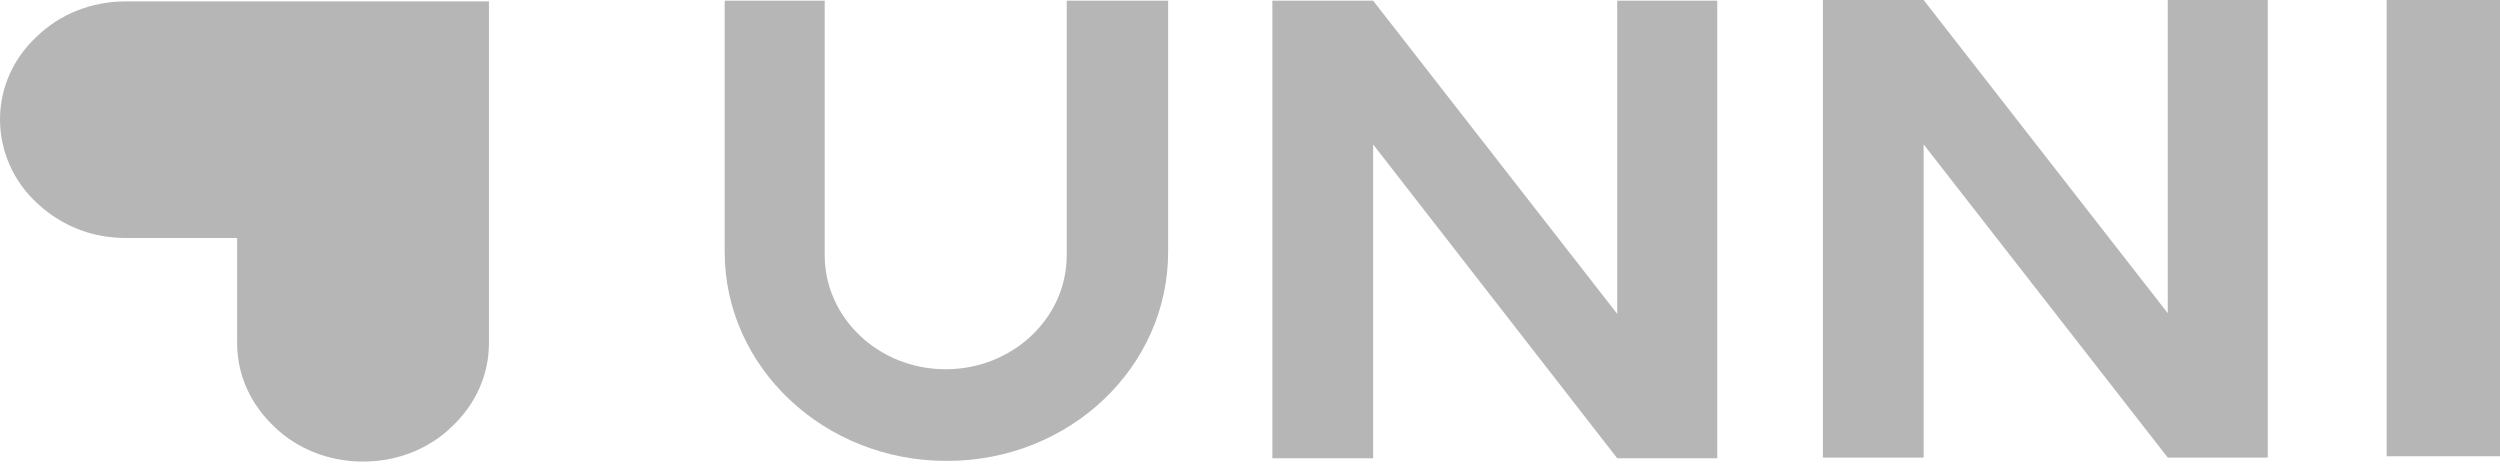 <svg width="100" height="19" viewBox="0 0 100 19" fill="none" xmlns="http://www.w3.org/2000/svg">
<g clip-path="url(#clip0_24614_180985)">
<path d="M100 18.25H95.467V0H100V18.25Z" fill="#B6B6B6"/>
<path fill-rule="evenodd" clip-rule="evenodd" d="M1.483 1.452C2.378 0.582 3.637 0.055 5.036 0.055H19.558V13.716C19.558 15.035 18.998 16.195 18.075 17.066C17.18 17.936 15.921 18.463 14.521 18.463C13.123 18.463 11.864 17.936 10.968 17.066C10.914 17.017 10.862 16.966 10.81 16.915L10.968 17.063C10.072 16.219 9.519 15.101 9.487 13.832C9.486 13.793 9.485 13.755 9.485 13.716V9.523H9.485V9.52H5.036C4.491 9.52 3.966 9.44 3.477 9.291C2.763 9.07 2.123 8.7 1.582 8.216L1.483 8.123C1.513 8.152 1.543 8.181 1.574 8.209C1.544 8.182 1.513 8.153 1.483 8.125C0.56 7.281 0 6.068 0 4.776C0 3.483 0.56 2.296 1.483 1.452Z" fill="#B6B6B6"/>
<path d="M64.689 12.555L54.925 0.027H50.895V18.331H54.925V5.777L64.689 18.331H68.691V0.027H64.689V12.555Z" fill="#B6B6B6"/>
<path d="M86.71 0V12.527L76.945 0H72.916V18.303H76.945V5.776L86.71 18.303H90.711V0H86.71Z" fill="#B6B6B6"/>
<path d="M42.669 0.027V10.208C42.669 12.739 40.487 14.77 37.828 14.77C35.142 14.77 32.988 12.713 32.988 10.208V0.027H28.987V10.076C28.987 14.691 32.96 18.436 37.856 18.436H37.885C42.781 18.436 46.726 14.691 46.726 10.076V0.027H42.669Z" fill="#B6B6B6"/>
</g>
<defs>
<clipPath id="clip0_24614_180985">
<rect width="100" height="18.462" fill="white"/>
</clipPath>
</defs>
</svg>
